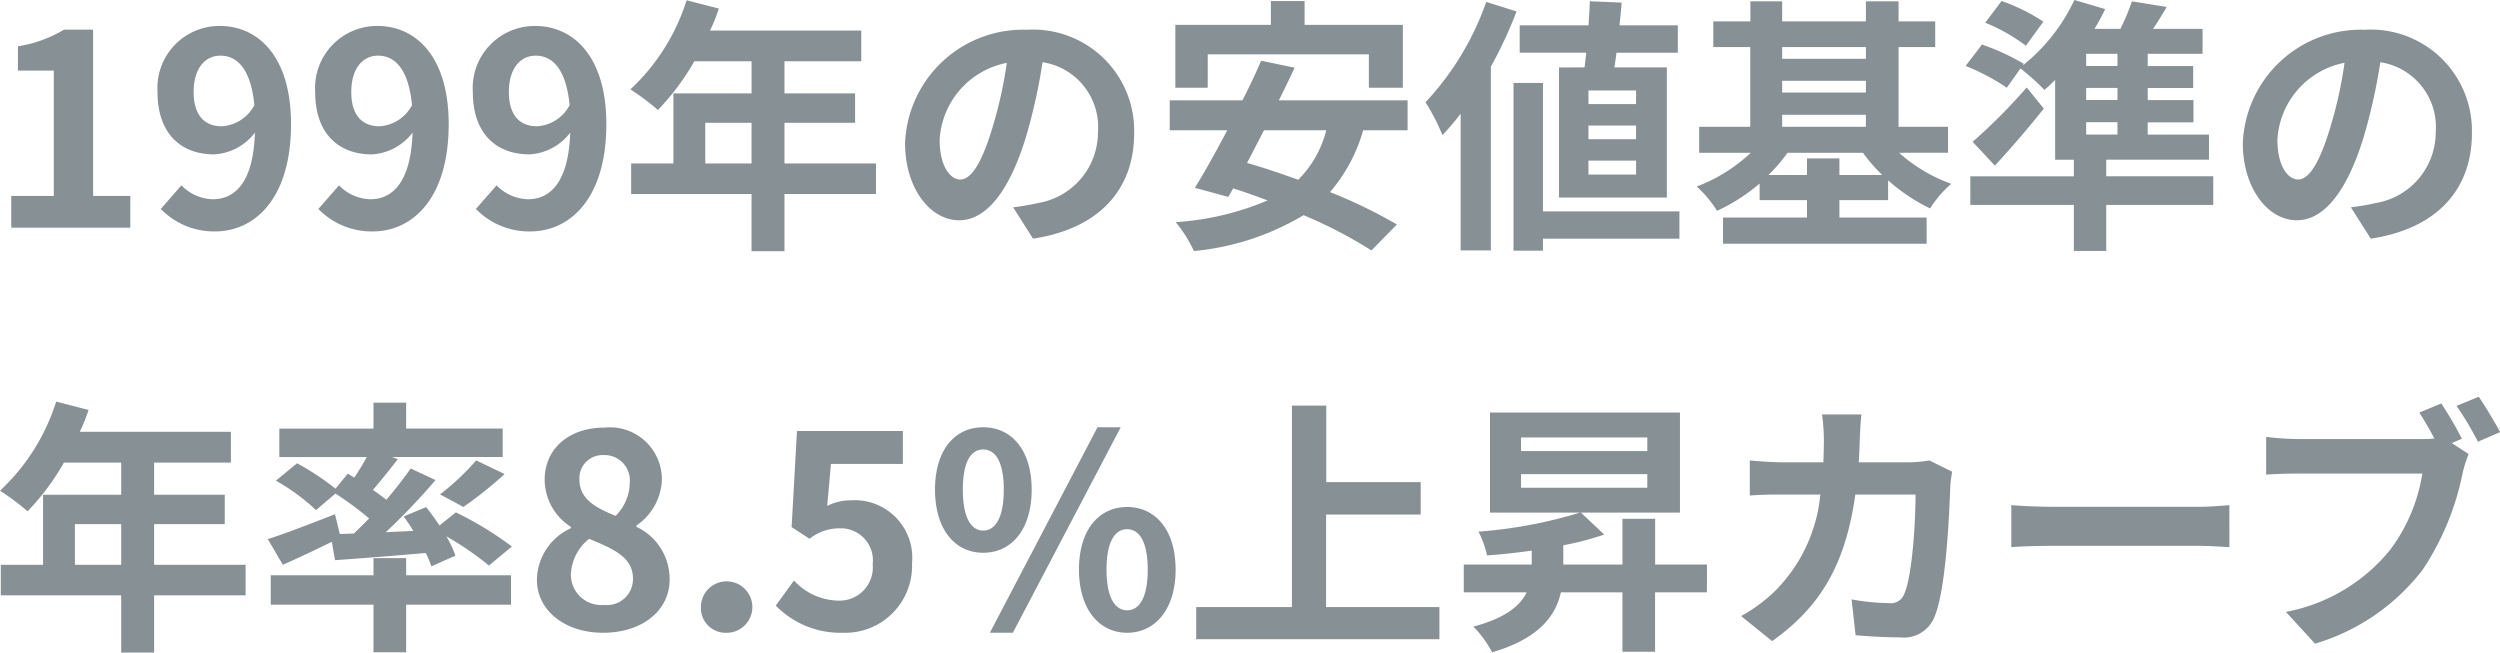 <svg xmlns="http://www.w3.org/2000/svg" width="149.504" height="39.024" viewBox="0 0 149.504 39.024">
  <path id="パス_2006" data-name="パス 2006" d="M1.312,0h7.12V-1.9H6.208V-11.84H4.464a7.68,7.68,0,0,1-2.752.992v1.456H3.856V-1.9H1.312ZM13.9-6.064c-1.024,0-1.68-.656-1.68-2.048,0-1.456.72-2.176,1.6-2.176,1.008,0,1.824.8,2.032,2.96A2.363,2.363,0,0,1,13.9-6.064ZM10.256-1.12A4.441,4.441,0,0,0,13.5.224c2.352,0,4.544-1.936,4.544-6.416,0-4.112-2.016-5.872-4.256-5.872a3.711,3.711,0,0,0-3.728,3.952c0,2.512,1.424,3.728,3.392,3.728a3.292,3.292,0,0,0,2.432-1.3C15.792-2.7,14.688-1.7,13.36-1.7a2.716,2.716,0,0,1-1.872-.832ZM23.328-6.064c-1.024,0-1.68-.656-1.68-2.048,0-1.456.72-2.176,1.6-2.176,1.008,0,1.824.8,2.032,2.96A2.363,2.363,0,0,1,23.328-6.064ZM19.68-1.12A4.441,4.441,0,0,0,22.928.224c2.352,0,4.544-1.936,4.544-6.416,0-4.112-2.016-5.872-4.256-5.872a3.711,3.711,0,0,0-3.728,3.952c0,2.512,1.424,3.728,3.392,3.728a3.292,3.292,0,0,0,2.432-1.3c-.1,2.976-1.2,3.984-2.528,3.984a2.716,2.716,0,0,1-1.872-.832ZM32.752-6.064c-1.024,0-1.68-.656-1.68-2.048,0-1.456.72-2.176,1.6-2.176,1.008,0,1.824.8,2.032,2.96A2.363,2.363,0,0,1,32.752-6.064ZM29.1-1.12A4.441,4.441,0,0,0,32.352.224C34.7.224,36.9-1.712,36.9-6.192c0-4.112-2.016-5.872-4.256-5.872a3.711,3.711,0,0,0-3.728,3.952c0,2.512,1.424,3.728,3.392,3.728a3.292,3.292,0,0,0,2.432-1.3C34.64-2.7,33.536-1.7,32.208-1.7a2.716,2.716,0,0,1-1.872-.832ZM42.816-3.84V-6.272h2.768V-3.84Zm10.208,0H47.552V-6.272h4.224v-1.76H47.552v-1.92h4.592v-1.84H43.1a10.215,10.215,0,0,0,.528-1.312L41.7-13.6a12.339,12.339,0,0,1-3.36,5.328A14.726,14.726,0,0,1,39.984-7.04,14.379,14.379,0,0,0,42.16-9.952h3.424v1.92H40.912V-3.84H38.384v1.824h7.2V1.408h1.968V-2.016h5.472Zm5.04.96c-.592,0-1.232-.784-1.232-2.384a4.968,4.968,0,0,1,4.016-4.592A25.433,25.433,0,0,1,60-6.016C59.36-3.872,58.72-2.88,58.064-2.88ZM62.416.656c4-.608,6.048-2.976,6.048-6.3a6.047,6.047,0,0,0-6.4-6.192,7.066,7.066,0,0,0-7.3,6.784c0,2.672,1.488,4.608,3.232,4.608,1.728,0,3.1-1.952,4.048-5.152a34.434,34.434,0,0,0,.944-4.3A3.922,3.922,0,0,1,66.3-5.712a4.29,4.29,0,0,1-3.6,4.24c-.416.1-.864.176-1.472.256ZM72.864-10.368H82.5v2h2.032v-3.76H78.656v-1.424H76.64v1.424H70.928v3.76h1.936Zm7.088,4.544a6.348,6.348,0,0,1-1.68,2.96c-1.056-.384-2.1-.736-3.056-1.008.32-.624.672-1.28,1.008-1.952Zm4.864,0V-7.616h-7.7c.336-.672.656-1.328.944-1.952l-2-.416c-.32.736-.7,1.552-1.12,2.368H70.592v1.792h3.44c-.688,1.3-1.36,2.512-1.936,3.44l2,.544.288-.512c.672.208,1.36.464,2.064.72a16.771,16.771,0,0,1-5.5,1.3,7.77,7.77,0,0,1,1.088,1.728,15.622,15.622,0,0,0,6.56-2.144A27.478,27.478,0,0,1,82.656,1.36l1.52-1.552a29.407,29.407,0,0,0-4-1.936,9.709,9.709,0,0,0,1.984-3.7ZM98.48-7.392H95.632v-.816H98.48Zm0,2.1H95.632v-.816H98.48Zm0,2.112H95.632v-.832H98.48Zm-4.608-6.4v7.776h6.448V-9.584H97.184c.048-.272.08-.576.128-.88h3.664V-12.1H97.488c.048-.464.1-.928.128-1.36l-1.9-.08c-.016.448-.048.944-.08,1.44H91.52v1.632H95.5c-.032.3-.064.608-.1.88ZM89.52-13.5a17,17,0,0,1-3.632,6A12.052,12.052,0,0,1,86.9-5.536a14.7,14.7,0,0,0,1.088-1.28V1.36h1.808V-9.632a25.5,25.5,0,0,0,1.536-3.3ZM101.072-.976h-8.16v-7.68h-1.76V1.376h1.76V.656h8.16Zm9.568-2.176v-.992H108.7v.992h-2.3a9.793,9.793,0,0,0,1.136-1.328h4.512A9.928,9.928,0,0,0,113.2-3.152Zm-3.424-3.6h5.008v.72h-5.008Zm5.008-4.048v.7h-5.008v-.7Zm-5.008,2.016h5.008v.7h-5.008Zm9.92,4.3V-6.032h-2.96V-10.8h2.192v-1.536h-2.192v-1.2h-1.952v1.2h-5.008v-1.2h-1.9v1.2H103.1V-10.8h2.208v4.768h-3.056V-4.48h3.088a9.665,9.665,0,0,1-3.232,2.016,7.086,7.086,0,0,1,1.216,1.456,11.086,11.086,0,0,0,2.544-1.632v.992H108.7v1.04H103.68V.96h12.176V-.608H110.64v-1.04h2.912V-2.832a10.771,10.771,0,0,0,2.512,1.68,6.55,6.55,0,0,1,1.264-1.472,9.4,9.4,0,0,1-3.12-1.856Zm5.7-7.84a11.341,11.341,0,0,0-2.5-1.232l-.976,1.3a10.543,10.543,0,0,1,2.432,1.376Zm2.56,6.016h1.872v.736h-1.872Zm1.872-3.36h-1.872V-10.4h1.872Zm0,2.032h-1.872v-.72h1.872Zm5.728,4.56h-6.4v-.992h6.144v-1.5h-3.664V-6.3h2.736V-7.632h-2.736v-.72h2.72V-9.664h-2.72V-10.4h3.28v-1.488h-2.96c.272-.4.544-.848.816-1.312l-2.08-.336a13.5,13.5,0,0,1-.688,1.648h-1.552a12.126,12.126,0,0,0,.64-1.184l-1.84-.544A10.934,10.934,0,0,1,121.6-9.7l.064-.1a13.422,13.422,0,0,0-2.5-1.152l-.976,1.28a13.022,13.022,0,0,1,2.464,1.3l.816-1.152A14.089,14.089,0,0,1,122.9-8.24c.208-.176.432-.384.64-.592v4.768h1.12v.992h-6.192V-1.36h6.192V1.392h1.936V-1.36h6.4ZM121.84-8.384a34.383,34.383,0,0,1-3.232,3.248l1.328,1.424c1.008-1.088,2.016-2.272,2.928-3.408Zm16.224,5.5c-.592,0-1.232-.784-1.232-2.384a4.968,4.968,0,0,1,4.016-4.592A25.432,25.432,0,0,1,140-6.016C139.36-3.872,138.72-2.88,138.064-2.88ZM142.416.656c4-.608,6.048-2.976,6.048-6.3a6.047,6.047,0,0,0-6.4-6.192,7.066,7.066,0,0,0-7.3,6.784c0,2.672,1.488,4.608,3.232,4.608,1.728,0,3.1-1.952,4.048-5.152a34.434,34.434,0,0,0,.944-4.3A3.922,3.922,0,0,1,146.3-5.712a4.29,4.29,0,0,1-3.6,4.24c-.416.1-.864.176-1.472.256ZM5.12,20.16V17.728H7.888V20.16Zm10.208,0H9.856V17.728H14.08v-1.76H9.856v-1.92h4.592v-1.84H5.408A10.215,10.215,0,0,0,5.936,10.9L4,10.4A12.339,12.339,0,0,1,.64,15.728,14.725,14.725,0,0,1,2.288,16.96a14.379,14.379,0,0,0,2.176-2.912H7.888v1.92H3.216V20.16H.688v1.824h7.2v3.424H9.856V21.984h5.472Zm5.632-1.84-.288-1.184c-1.472.576-3.008,1.168-4.016,1.488l.9,1.536c.864-.384,1.92-.88,2.928-1.376l.192,1.1c1.536-.112,3.488-.256,5.424-.432a6.194,6.194,0,0,1,.336.8l1.44-.64a6.61,6.61,0,0,0-.544-1.152,17.652,17.652,0,0,1,2.544,1.744l1.376-1.136A20.332,20.332,0,0,0,27.9,17.024l-.976.784c-.256-.384-.544-.768-.8-1.1l-1.344.56c.192.272.4.56.576.864l-1.648.08a38.9,38.9,0,0,0,2.976-3.12L25.2,14.4c-.4.576-.9,1.216-1.456,1.872-.24-.192-.512-.384-.8-.592.464-.544.992-1.2,1.488-1.84l-.352-.128H30.7v-1.7H24.928V10.464H22.976v1.552H17.344v1.7h5.232c-.224.4-.48.832-.752,1.232l-.384-.24-.736.9a15.954,15.954,0,0,0-2.3-1.52l-1.264,1.04a12.608,12.608,0,0,1,2.4,1.76L20.7,15.9a19.306,19.306,0,0,1,2.016,1.488c-.3.3-.608.608-.912.9ZM28.352,16.7a23.61,23.61,0,0,0,2.464-1.968l-1.7-.816a14.536,14.536,0,0,1-2.16,2.032ZM24.928,19.76H22.976v1.024H16.832v1.76h6.144v2.848h1.952V22.544H31.2v-1.76H24.928ZM36.7,24.224c2.4,0,3.984-1.376,3.984-3.168A3.444,3.444,0,0,0,38.7,17.888v-.08a3.449,3.449,0,0,0,1.52-2.7,3.107,3.107,0,0,0-3.44-3.152c-2.064,0-3.568,1.216-3.568,3.12a3.373,3.373,0,0,0,1.568,2.816v.08a3.445,3.445,0,0,0-2.032,3.088C32.752,22.912,34.448,24.224,36.7,24.224Zm.752-6.992c-1.248-.5-2.16-1.04-2.16-2.16a1.377,1.377,0,0,1,1.44-1.472A1.508,1.508,0,0,1,38.3,15.248,2.836,2.836,0,0,1,37.456,17.232Zm-.688,5.328a1.815,1.815,0,0,1-1.984-1.76,2.847,2.847,0,0,1,1.088-2.192c1.536.624,2.624,1.136,2.624,2.368A1.552,1.552,0,0,1,36.768,22.56Zm7.248,1.664a1.538,1.538,0,1,0-1.456-1.536A1.474,1.474,0,0,0,44.016,24.224Zm7.024,0a4,4,0,0,0,4.144-4.16,3.438,3.438,0,0,0-3.648-3.76,3.062,3.062,0,0,0-1.424.336l.224-2.512h4.3V12.16H48.3l-.32,5.744,1.072.7a2.833,2.833,0,0,1,1.776-.624,1.916,1.916,0,0,1,2,2.144,1.988,1.988,0,0,1-2.1,2.176,3.68,3.68,0,0,1-2.608-1.2l-1.088,1.5A5.4,5.4,0,0,0,51.04,24.224Zm8.4-4.784c1.7,0,2.9-1.392,2.9-3.776,0-2.368-1.2-3.728-2.9-3.728s-2.88,1.36-2.88,3.728C56.56,18.048,57.744,19.44,59.44,19.44Zm0-1.328c-.688,0-1.216-.7-1.216-2.448s.528-2.4,1.216-2.4,1.232.656,1.232,2.4S60.128,18.112,59.44,18.112Zm.4,6.112h1.376l6.448-12.288H66.272Zm8.208,0c1.68,0,2.9-1.408,2.9-3.776,0-2.384-1.216-3.744-2.9-3.744s-2.88,1.36-2.88,3.744C65.168,22.816,66.368,24.224,68.048,24.224Zm0-1.344c-.688,0-1.232-.688-1.232-2.432s.544-2.416,1.232-2.416,1.232.672,1.232,2.416S68.736,22.88,68.048,22.88Zm11.9-.192V17.152H85.6V15.216H79.952V10.64H77.9V22.688H72.176v1.92H86.72v-1.92ZM91.6,14.736h7.552v.816H91.6Zm0-2.192h7.552v.816H91.6Zm11.12,7.6h-3.1V17.408H97.664v2.736H94.128V18.992a18.1,18.1,0,0,0,2.448-.64L95.184,17.04h5.92V11.056H89.744V17.04H95.12a27.715,27.715,0,0,1-6.064,1.136,5.839,5.839,0,0,1,.512,1.424c.864-.064,1.76-.16,2.672-.288v.832H88.176v1.664h3.76c-.384.8-1.264,1.536-3.184,2.048a6.516,6.516,0,0,1,1.12,1.536c2.784-.816,3.792-2.16,4.112-3.584h3.68V25.36h1.952V21.808h3.1Zm13.3-6.224a7.811,7.811,0,0,1-1.216.112h-3.008c.032-.464.048-.944.064-1.44.016-.384.048-1.056.1-1.424H109.6a11.842,11.842,0,0,1,.112,1.472c0,.48-.016.944-.032,1.392h-2.288c-.608,0-1.44-.048-2.112-.112v2.1c.688-.064,1.568-.064,2.112-.064H109.5a9.409,9.409,0,0,1-2.64,5.7,9.175,9.175,0,0,1-2.1,1.568l1.856,1.5c2.864-2.032,4.384-4.544,4.976-8.768h3.6c0,1.728-.208,4.928-.672,5.936a.851.851,0,0,1-.912.56,13.243,13.243,0,0,1-2.24-.224l.24,2.144c.784.064,1.744.128,2.656.128a1.97,1.97,0,0,0,2.064-1.232c.688-1.632.88-6.1.944-7.824a6.917,6.917,0,0,1,.112-.848Zm4.9,5.184c.592-.048,1.664-.08,2.576-.08h8.592c.672,0,1.488.064,1.872.08V16.592c-.416.032-1.136.1-1.872.1h-8.592c-.832,0-2-.048-2.576-.1Zm26.944-6.48a21.1,21.1,0,0,0-1.232-2.112l-1.312.544c.3.464.624,1.024.9,1.552a6.713,6.713,0,0,1-.752.032h-7.408a17.815,17.815,0,0,1-1.9-.128v2.256c.416-.032,1.168-.064,1.9-.064H145.5a10.274,10.274,0,0,1-1.888,4.512,10.515,10.515,0,0,1-6.272,3.76l1.744,1.9a12.662,12.662,0,0,0,6.432-4.416,16.151,16.151,0,0,0,2.4-5.824,8.078,8.078,0,0,1,.352-1.1l-1.008-.656Zm-.32-1.968a18.965,18.965,0,0,1,1.28,2.144l1.328-.576c-.3-.56-.88-1.536-1.28-2.112Z" transform="translate(-0.64 13.616)" fill="#36474f" opacity="0.6"/>
</svg>
